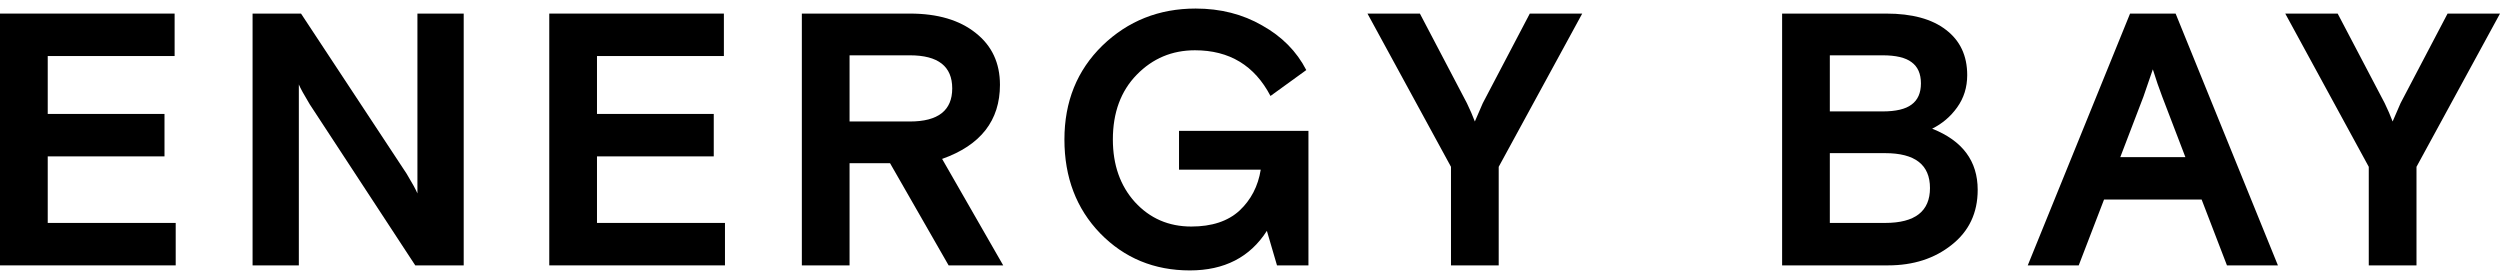 <svg xmlns="http://www.w3.org/2000/svg" width="233" height="26" viewBox="0 0 233 26" fill="none"><path d="M225.217 15.547V24.733H220.769V15.547L212.986 1.266H217.871L222.252 9.613C222.544 10.217 222.791 10.787 222.993 11.323L223.734 9.613L228.114 1.266H233L225.217 15.547Z" fill="black"></path><path d="M188.986 24.733L198.522 1.266H202.767L212.302 24.733H207.552L205.193 18.598H196.096L193.737 24.733H188.986ZM199.768 9.01L197.612 14.642H203.677L201.52 9.01C201.228 8.25 200.936 7.401 200.644 6.462L199.768 9.01Z" fill="black"></path><path d="M166.093 24.733V1.266H175.797C178.2 1.266 180.053 1.769 181.356 2.774C182.681 3.78 183.344 5.188 183.344 6.999C183.344 8.138 183.029 9.144 182.401 10.016C181.794 10.865 181.019 11.524 180.076 11.994C182.906 13.111 184.321 15.011 184.321 17.693C184.321 19.838 183.512 21.548 181.895 22.822C180.3 24.096 178.324 24.733 175.965 24.733H166.093ZM170.54 14.273V20.777H175.695C178.481 20.777 179.874 19.693 179.874 17.525C179.874 15.357 178.481 14.273 175.695 14.273H170.54ZM170.54 5.155V10.384H175.46C176.695 10.384 177.594 10.172 178.155 9.748C178.739 9.323 179.031 8.664 179.031 7.77C179.031 6.876 178.739 6.216 178.155 5.792C177.594 5.367 176.695 5.155 175.46 5.155H170.54Z" fill="black"></path><path d="M139.679 15.547V24.733H135.232V15.547L127.448 1.266H132.334L136.714 9.613C137.006 10.217 137.253 10.787 137.456 11.323L138.197 9.613L142.577 1.266H147.463L139.679 15.547Z" fill="black"></path><path d="M119.016 24.734L118.073 21.515C116.5 23.974 114.108 25.203 110.896 25.203C107.571 25.203 104.786 24.052 102.54 21.75C100.316 19.448 99.204 16.531 99.204 13C99.204 9.469 100.383 6.552 102.742 4.25C105.123 1.948 108.021 0.797 111.435 0.797C113.749 0.797 115.815 1.322 117.635 2.373C119.476 3.401 120.847 4.786 121.745 6.53L118.41 8.944C116.927 6.105 114.58 4.686 111.368 4.686C109.234 4.686 107.425 5.446 105.943 6.966C104.46 8.485 103.719 10.497 103.719 13C103.719 15.369 104.404 17.314 105.774 18.833C107.167 20.353 108.919 21.113 111.031 21.113C112.94 21.113 114.434 20.621 115.512 19.638C116.59 18.632 117.253 17.358 117.5 15.816H109.885V12.195H121.947V24.734H119.016Z" fill="black"></path><path d="M88.411 24.733L82.953 15.212H79.179V24.733H74.732V1.266H84.806C87.389 1.266 89.433 1.869 90.938 3.076C92.443 4.261 93.196 5.87 93.196 7.904C93.196 11.234 91.399 13.536 87.805 14.81L93.499 24.733H88.411ZM79.179 5.155V11.323H84.806C87.434 11.323 88.748 10.295 88.748 8.239C88.748 6.183 87.434 5.155 84.806 5.155H79.179Z" fill="black"></path><path d="M51.192 24.733V1.266H67.466V5.222H55.639V10.619H66.522V14.575H55.639V20.777H67.567V24.733H51.192Z" fill="black"></path><path d="M23.54 24.733V1.266H28.055L37.893 16.184C38.432 17.078 38.769 17.693 38.904 18.028V1.266H43.217V24.733H38.702L28.863 9.714C28.324 8.82 27.987 8.205 27.852 7.87V24.733H23.54Z" fill="black"></path><path d="M0 24.733V1.266H16.274V5.222H4.448V10.619H15.331V14.575H4.448V20.777H16.375V24.733H0Z" fill="black"></path></svg>